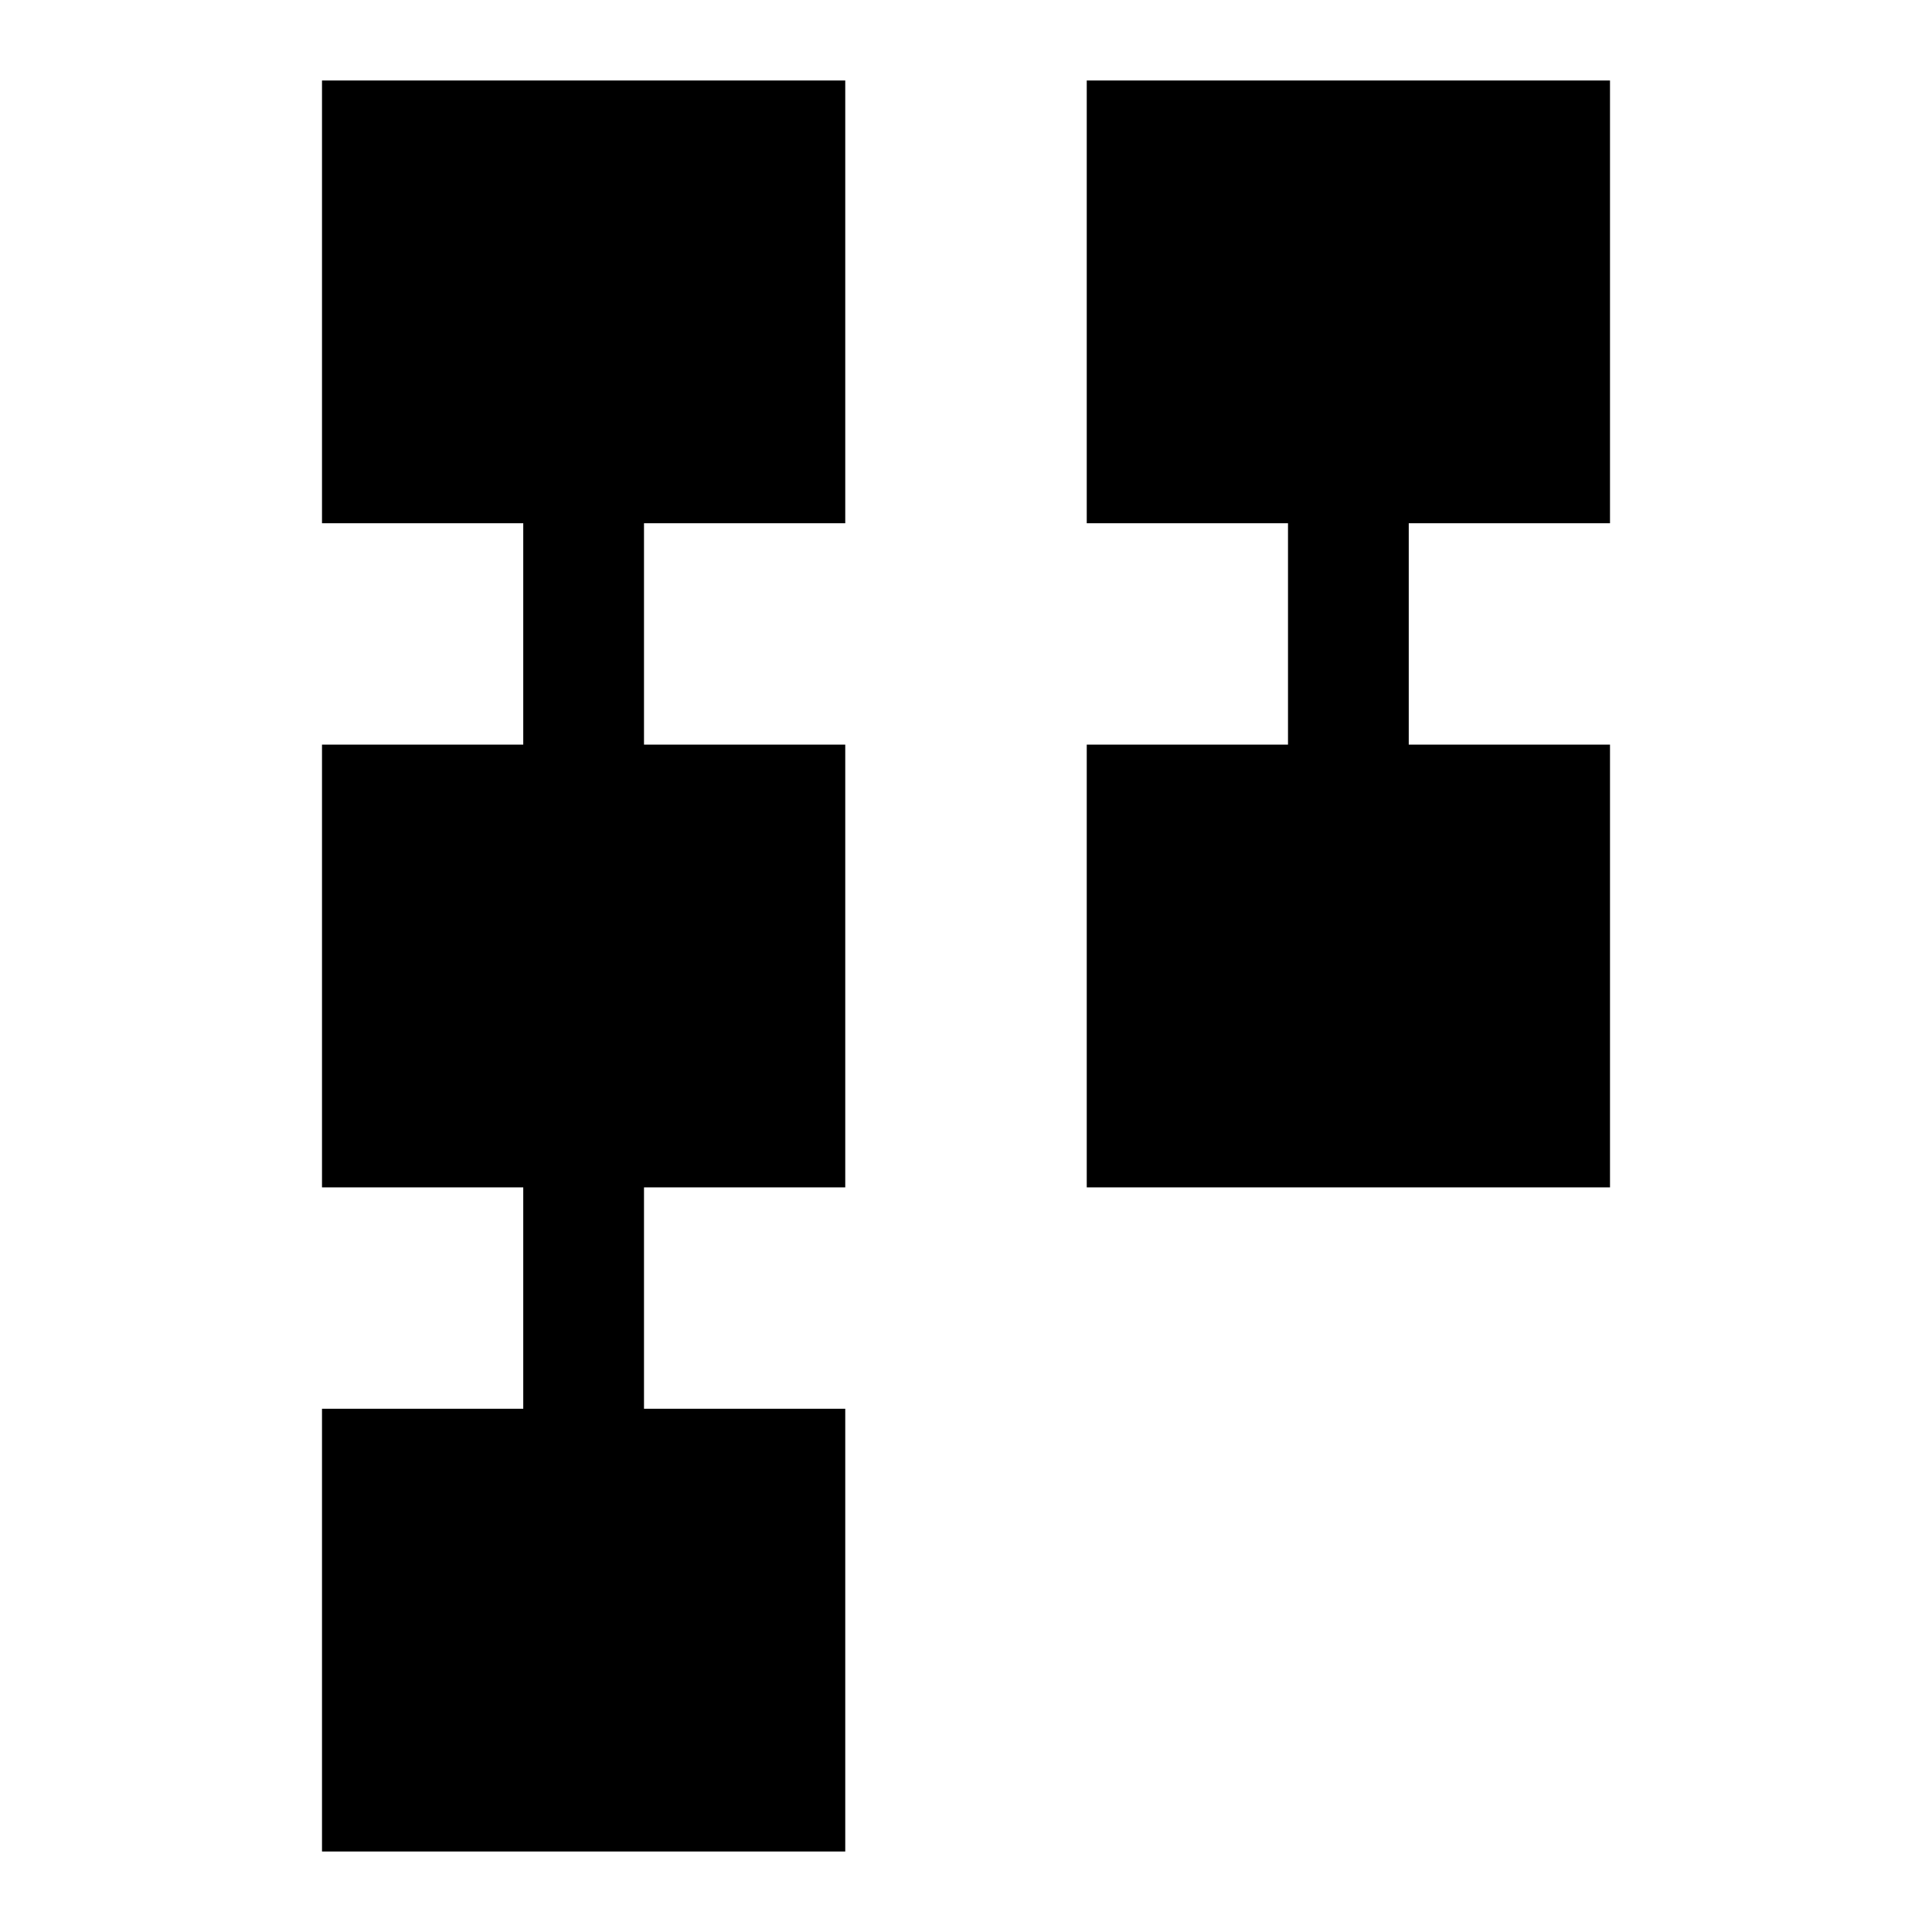 <svg xmlns="http://www.w3.org/2000/svg" width="48" height="48" viewBox="0 -960 960 960"><path d="M540-370v-220h100v-110H540v-220h260v220H700v110h100v220H540ZM160-40v-220h100v-110H160v-220h100v-110H160v-220h260v220H320v110h100v220H320v110h100v220H160Z"/></svg>